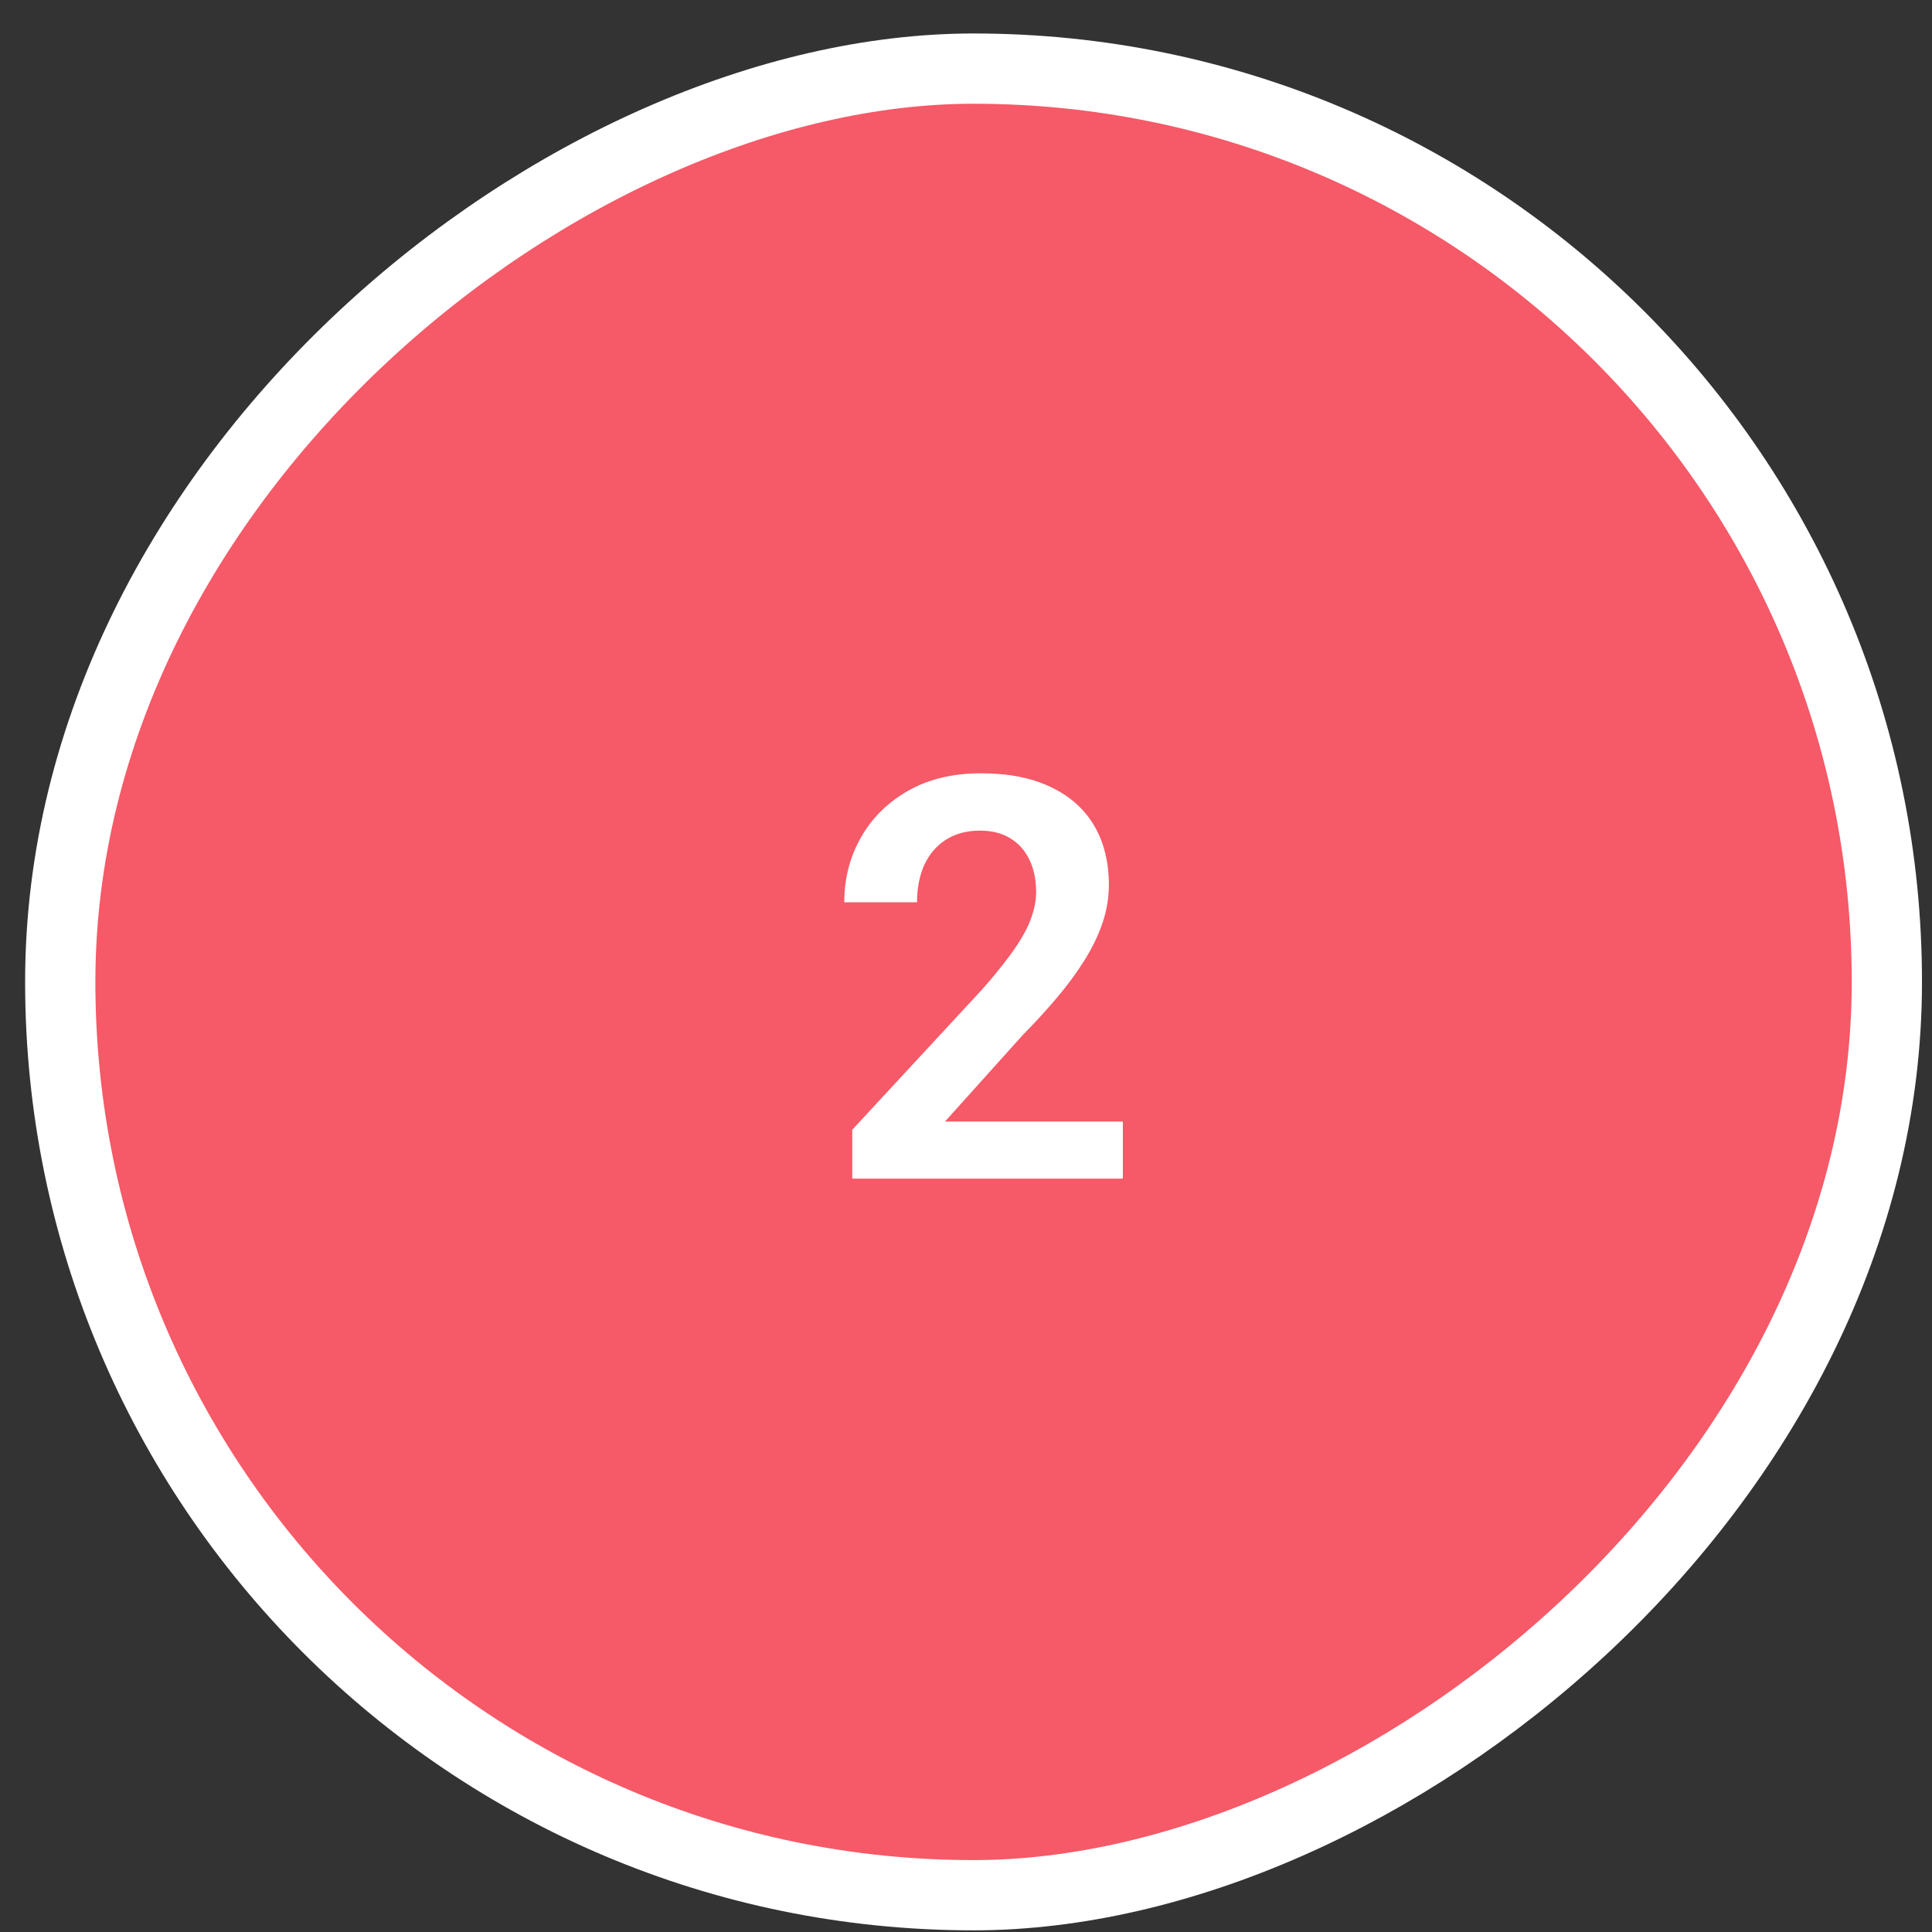 <?xml version="1.0" encoding="UTF-8"?> <svg xmlns="http://www.w3.org/2000/svg" width="55" height="55" viewBox="0 0 55 55" fill="none"><rect x="0" y="0" width="55" height="55" fill="#333333" stroke="none"/> <rect x="53.715" y="1.953" width="52" height="52" rx="26" transform="rotate(90 53.715 1.953)" fill="#F65967"></rect> <path d="M31.965 31.928V33.553H24.262V32.162L27.957 28.17C28.343 27.732 28.647 27.352 28.871 27.029C29.095 26.706 29.254 26.415 29.348 26.154C29.447 25.889 29.496 25.636 29.496 25.396C29.496 25.047 29.434 24.743 29.309 24.482C29.184 24.217 29.001 24.011 28.762 23.865C28.527 23.719 28.238 23.646 27.895 23.646C27.515 23.646 27.189 23.735 26.918 23.912C26.652 24.084 26.449 24.324 26.309 24.631C26.173 24.938 26.106 25.29 26.106 25.686H24.035C24.035 25.014 24.192 24.402 24.504 23.85C24.817 23.292 25.265 22.847 25.848 22.514C26.431 22.18 27.124 22.014 27.926 22.014C28.707 22.014 29.369 22.144 29.91 22.404C30.452 22.66 30.863 23.024 31.145 23.498C31.426 23.972 31.567 24.537 31.567 25.193C31.567 25.558 31.507 25.917 31.387 26.271C31.267 26.626 31.098 26.977 30.879 27.326C30.666 27.67 30.41 28.019 30.113 28.373C29.817 28.727 29.486 29.089 29.121 29.459L26.902 31.928H31.965Z" fill="white"></path> <rect x="53.715" y="1.953" width="52" height="52" rx="26" transform="rotate(90 53.715 1.953)" stroke="white" stroke-width="2"></rect> </svg> 